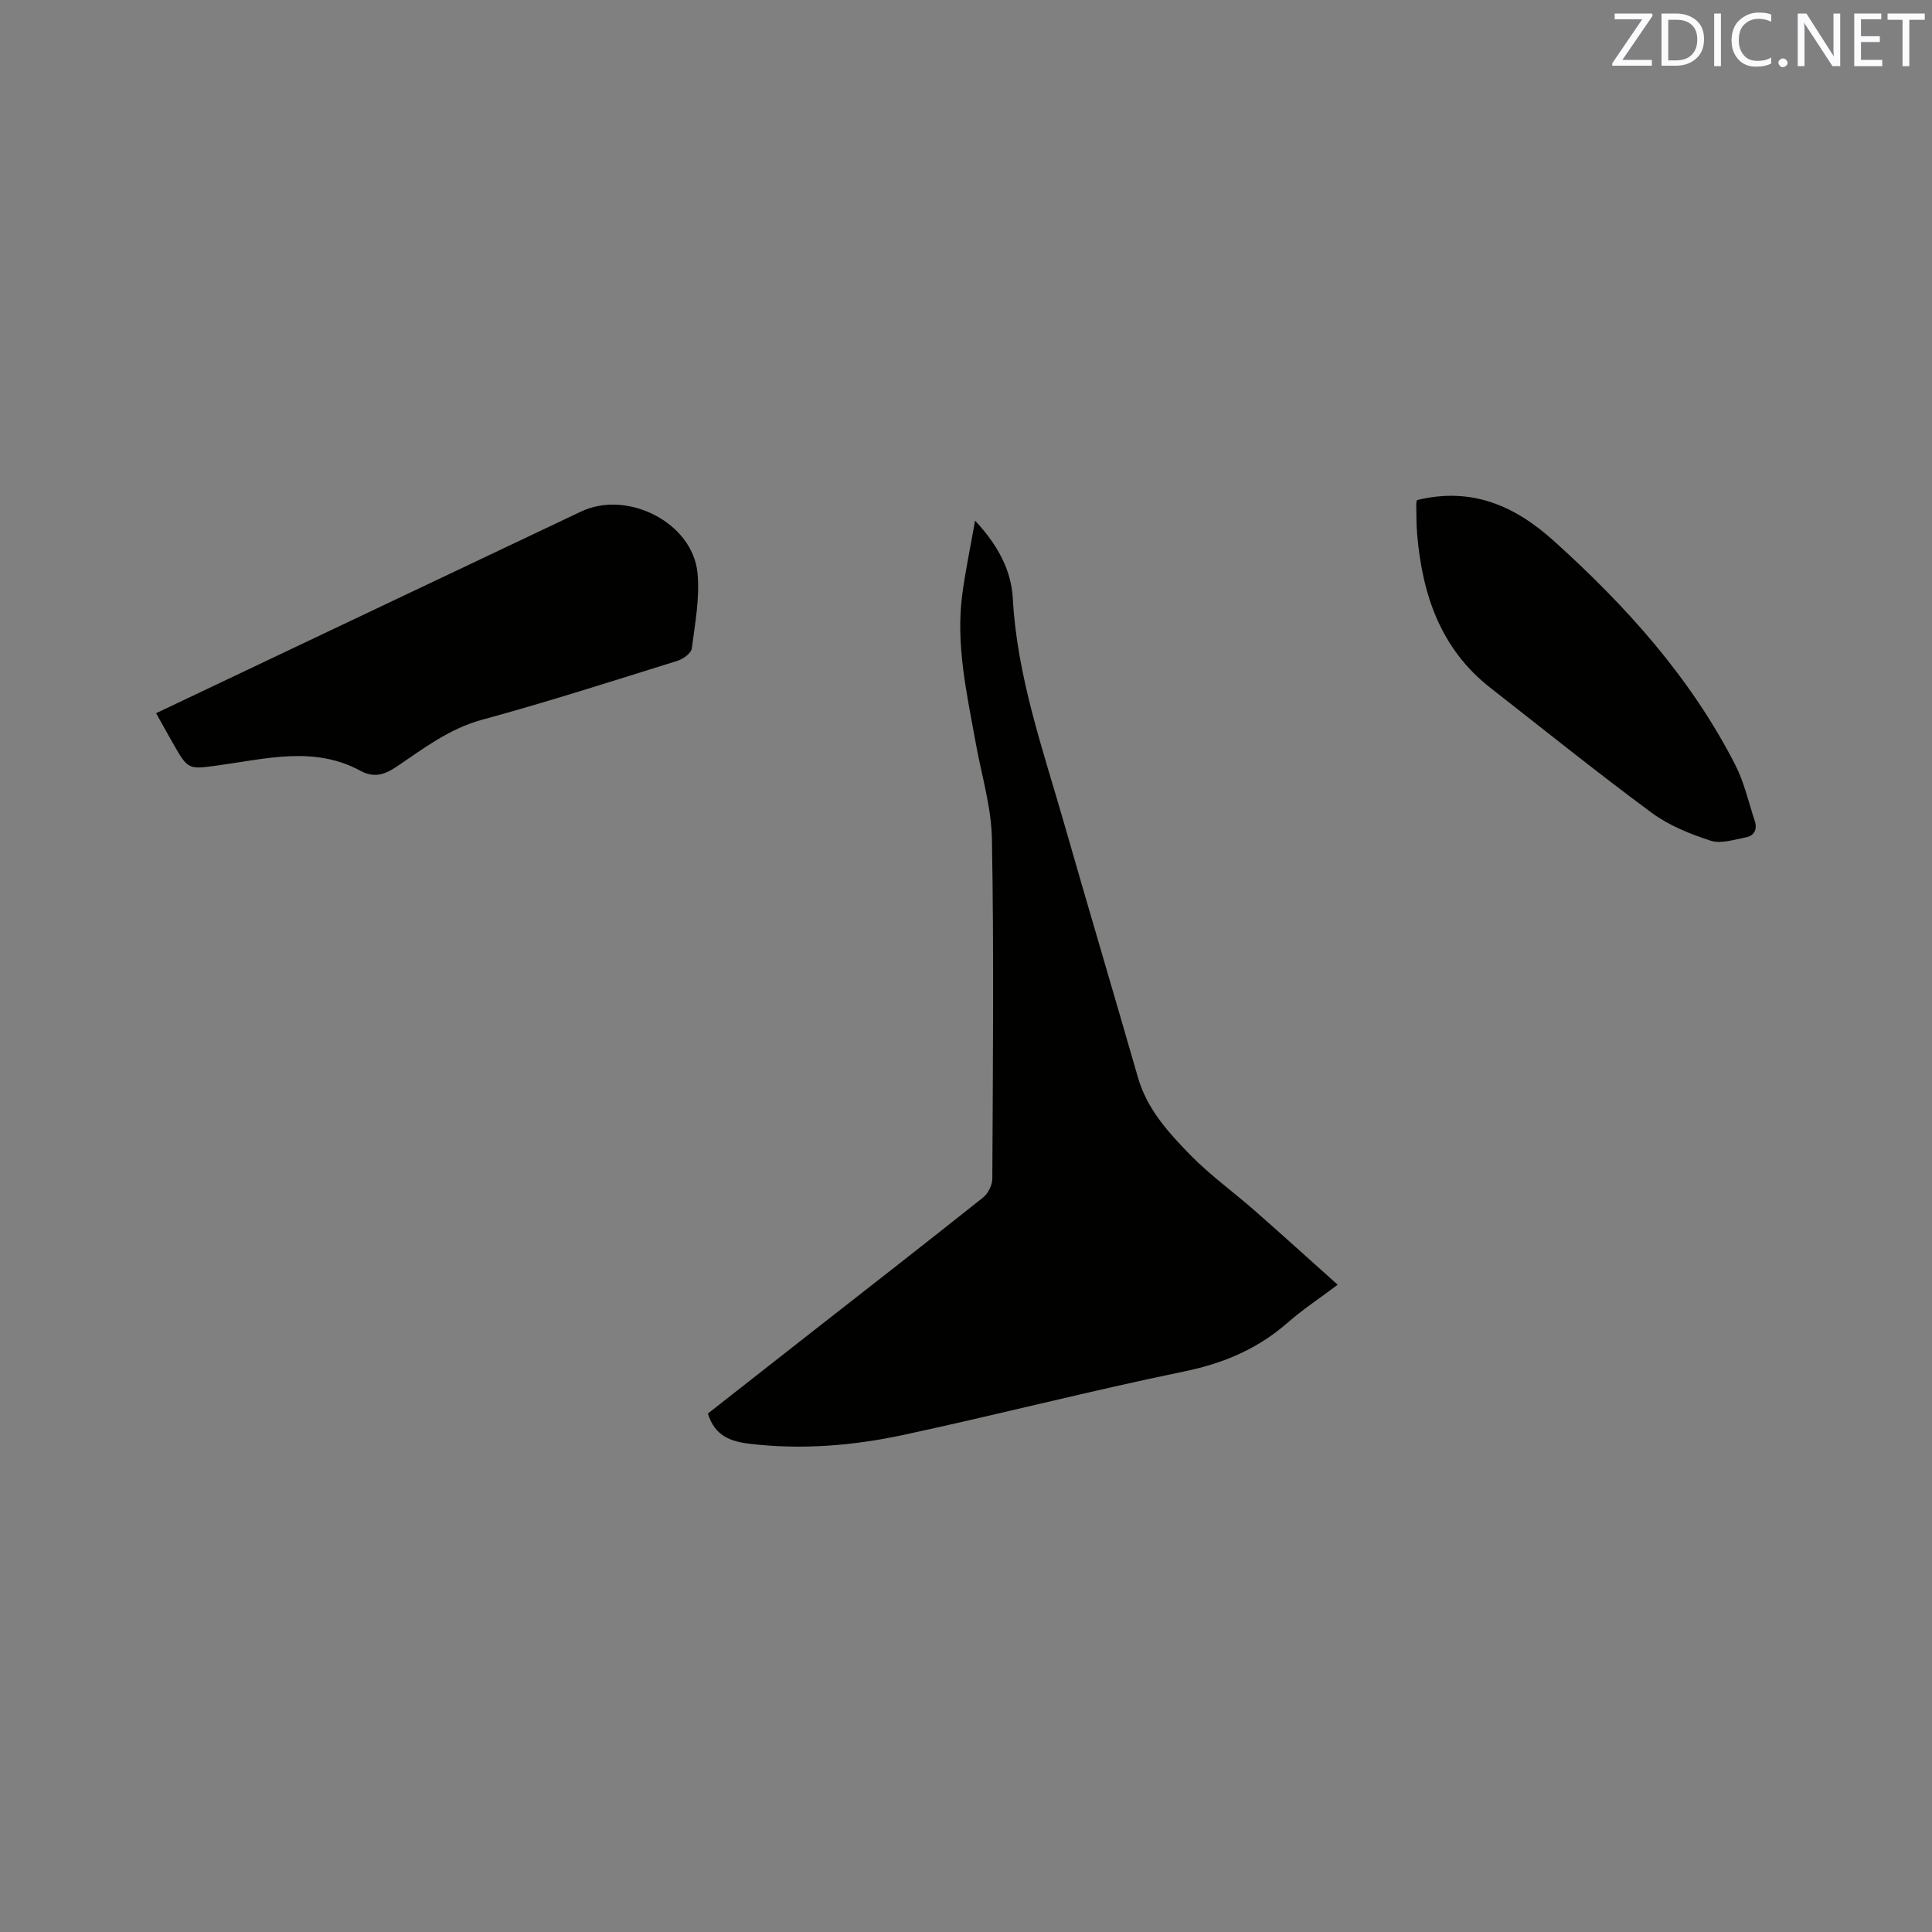 <svg enable-background="new 0 0 400 400" viewBox="0 0 400 400" xmlns="http://www.w3.org/2000/svg"><rect x="0" y="0" width="400" height="400" fill="#808080" stroke="none"/><path d="m201.88 107.79c4.79 5.16 7.5 10.3 7.82 16.21.88 16.08 6.2 31.08 10.57 46.33 5.04 17.6 10.27 35.15 15.33 52.75 1.9 6.59 6.36 11.46 10.92 16.12 4.06 4.14 8.83 7.57 13.21 11.41 5.64 4.95 11.2 9.99 17.22 15.38-3.84 2.89-7.27 5.15-10.34 7.84-6.21 5.44-13.28 8.44-21.42 10.11-19.49 4.01-38.77 8.99-58.23 13.16-10.37 2.22-20.93 3.08-31.6 1.84-4.11-.48-7.37-1.63-8.8-6.28 6.12-4.81 12.42-9.76 18.73-14.69 12.77-10 25.57-19.95 38.26-30.05 1.03-.82 1.89-2.56 1.9-3.87.11-23.43.34-46.87-.08-70.29-.12-6.69-2.17-13.34-3.37-20-1.82-10.11-4.13-20.2-2.79-30.57.64-4.89 1.67-9.71 2.67-15.4z" fill="#010100"/><path d="m32.32 147.66c11.51-5.46 22.78-10.82 34.05-16.17 17.97-8.53 35.95-17.05 53.93-25.58 9.57-4.54 23.06 2.26 24.1 12.66.52 5.15-.5 10.48-1.17 15.69-.13.98-1.78 2.18-2.96 2.55-13.43 4.18-26.84 8.5-40.41 12.19-6.81 1.85-12.12 5.92-17.68 9.69-2.53 1.71-4.73 2.42-7.52.91-9.62-5.23-19.59-2.48-29.47-1.14-6.24.85-6.23.96-9.39-4.59-1.15-2.01-2.26-4.03-3.48-6.21z" fill="#010100"/><path d="m293.37 103.54c11.29-2.77 20.24 1.15 28.32 8.44 14.98 13.49 28.32 28.29 37.57 46.36 1.85 3.62 2.76 7.73 4.05 11.64.56 1.7-.09 3.05-1.82 3.38-2.42.46-5.16 1.39-7.3.7-4.27-1.38-8.66-3.15-12.24-5.79-11.32-8.37-22.3-17.2-33.39-25.87-10.38-8.12-14.12-19.42-15.17-31.97-.17-2-.13-4.02-.17-6.03-.01-.34.1-.65.15-.86z" fill="#010100"/><g fill="#fbfafc"><path d="m342.2 3.2-6.3 9.2h6.1v1.2h-8.2v-.5l6.2-9.1h-5.7v-1.2h7.8v.4z"/><path d="m344 13.7v-10.9h3.1c1.6 0 3 .5 4.1 1.4 1.1 1 1.6 2.2 1.6 3.9s-.5 3-1.6 4-2.5 1.5-4.2 1.5h-3zm1.4-9.6v8.4h1.6c1.4 0 2.5-.4 3.2-1.1.8-.8 1.2-1.8 1.2-3.2s-.4-2.4-1.2-3.1-1.8-1-3.1-1z"/><path d="m356.3 2.8v10.9h-1.4v-10.9z"/><path d="m366.6 13.2c-.8.4-1.8.6-3 .6-1.6 0-2.8-.5-3.7-1.5s-1.4-2.3-1.4-3.9c0-1.7.5-3.2 1.6-4.2s2.4-1.6 4-1.6c1 0 1.9.1 2.6.4v1.5c-.8-.4-1.6-.6-2.6-.6-1.2 0-2.2.4-3 1.2s-1.1 1.9-1.1 3.3c0 1.3.4 2.3 1.1 3.1s1.6 1.1 2.8 1.1c1.1 0 2-.2 2.8-.7v1.3z"/><path d="m368.2 13c0-.3.1-.5.3-.6.2-.2.4-.3.6-.3.3 0 .5.1.7.3s.3.4.3.6-.1.5-.3.6c-.2.2-.4.3-.7.3s-.5-.1-.6-.3c-.2-.2-.3-.4-.3-.6z"/><path d="m381.1 13.7h-1.7l-5.5-8.4c-.2-.2-.3-.5-.4-.7 0 .2.1.8.1 1.5v7.6h-1.4v-10.9h1.8l5.3 8.3c.3.4.4.6.4.8 0-.3-.1-.8-.1-1.6v-7.5h1.4v10.9z"/><path d="m389.7 13.7h-5.8v-10.9h5.6v1.2h-4.2v3.5h3.9v1.2h-3.9v3.7h4.4z"/><path d="m398.4 4.1h-3.1v9.6h-1.4v-9.6h-3.1v-1.3h7.7v1.3z"/></g></svg>